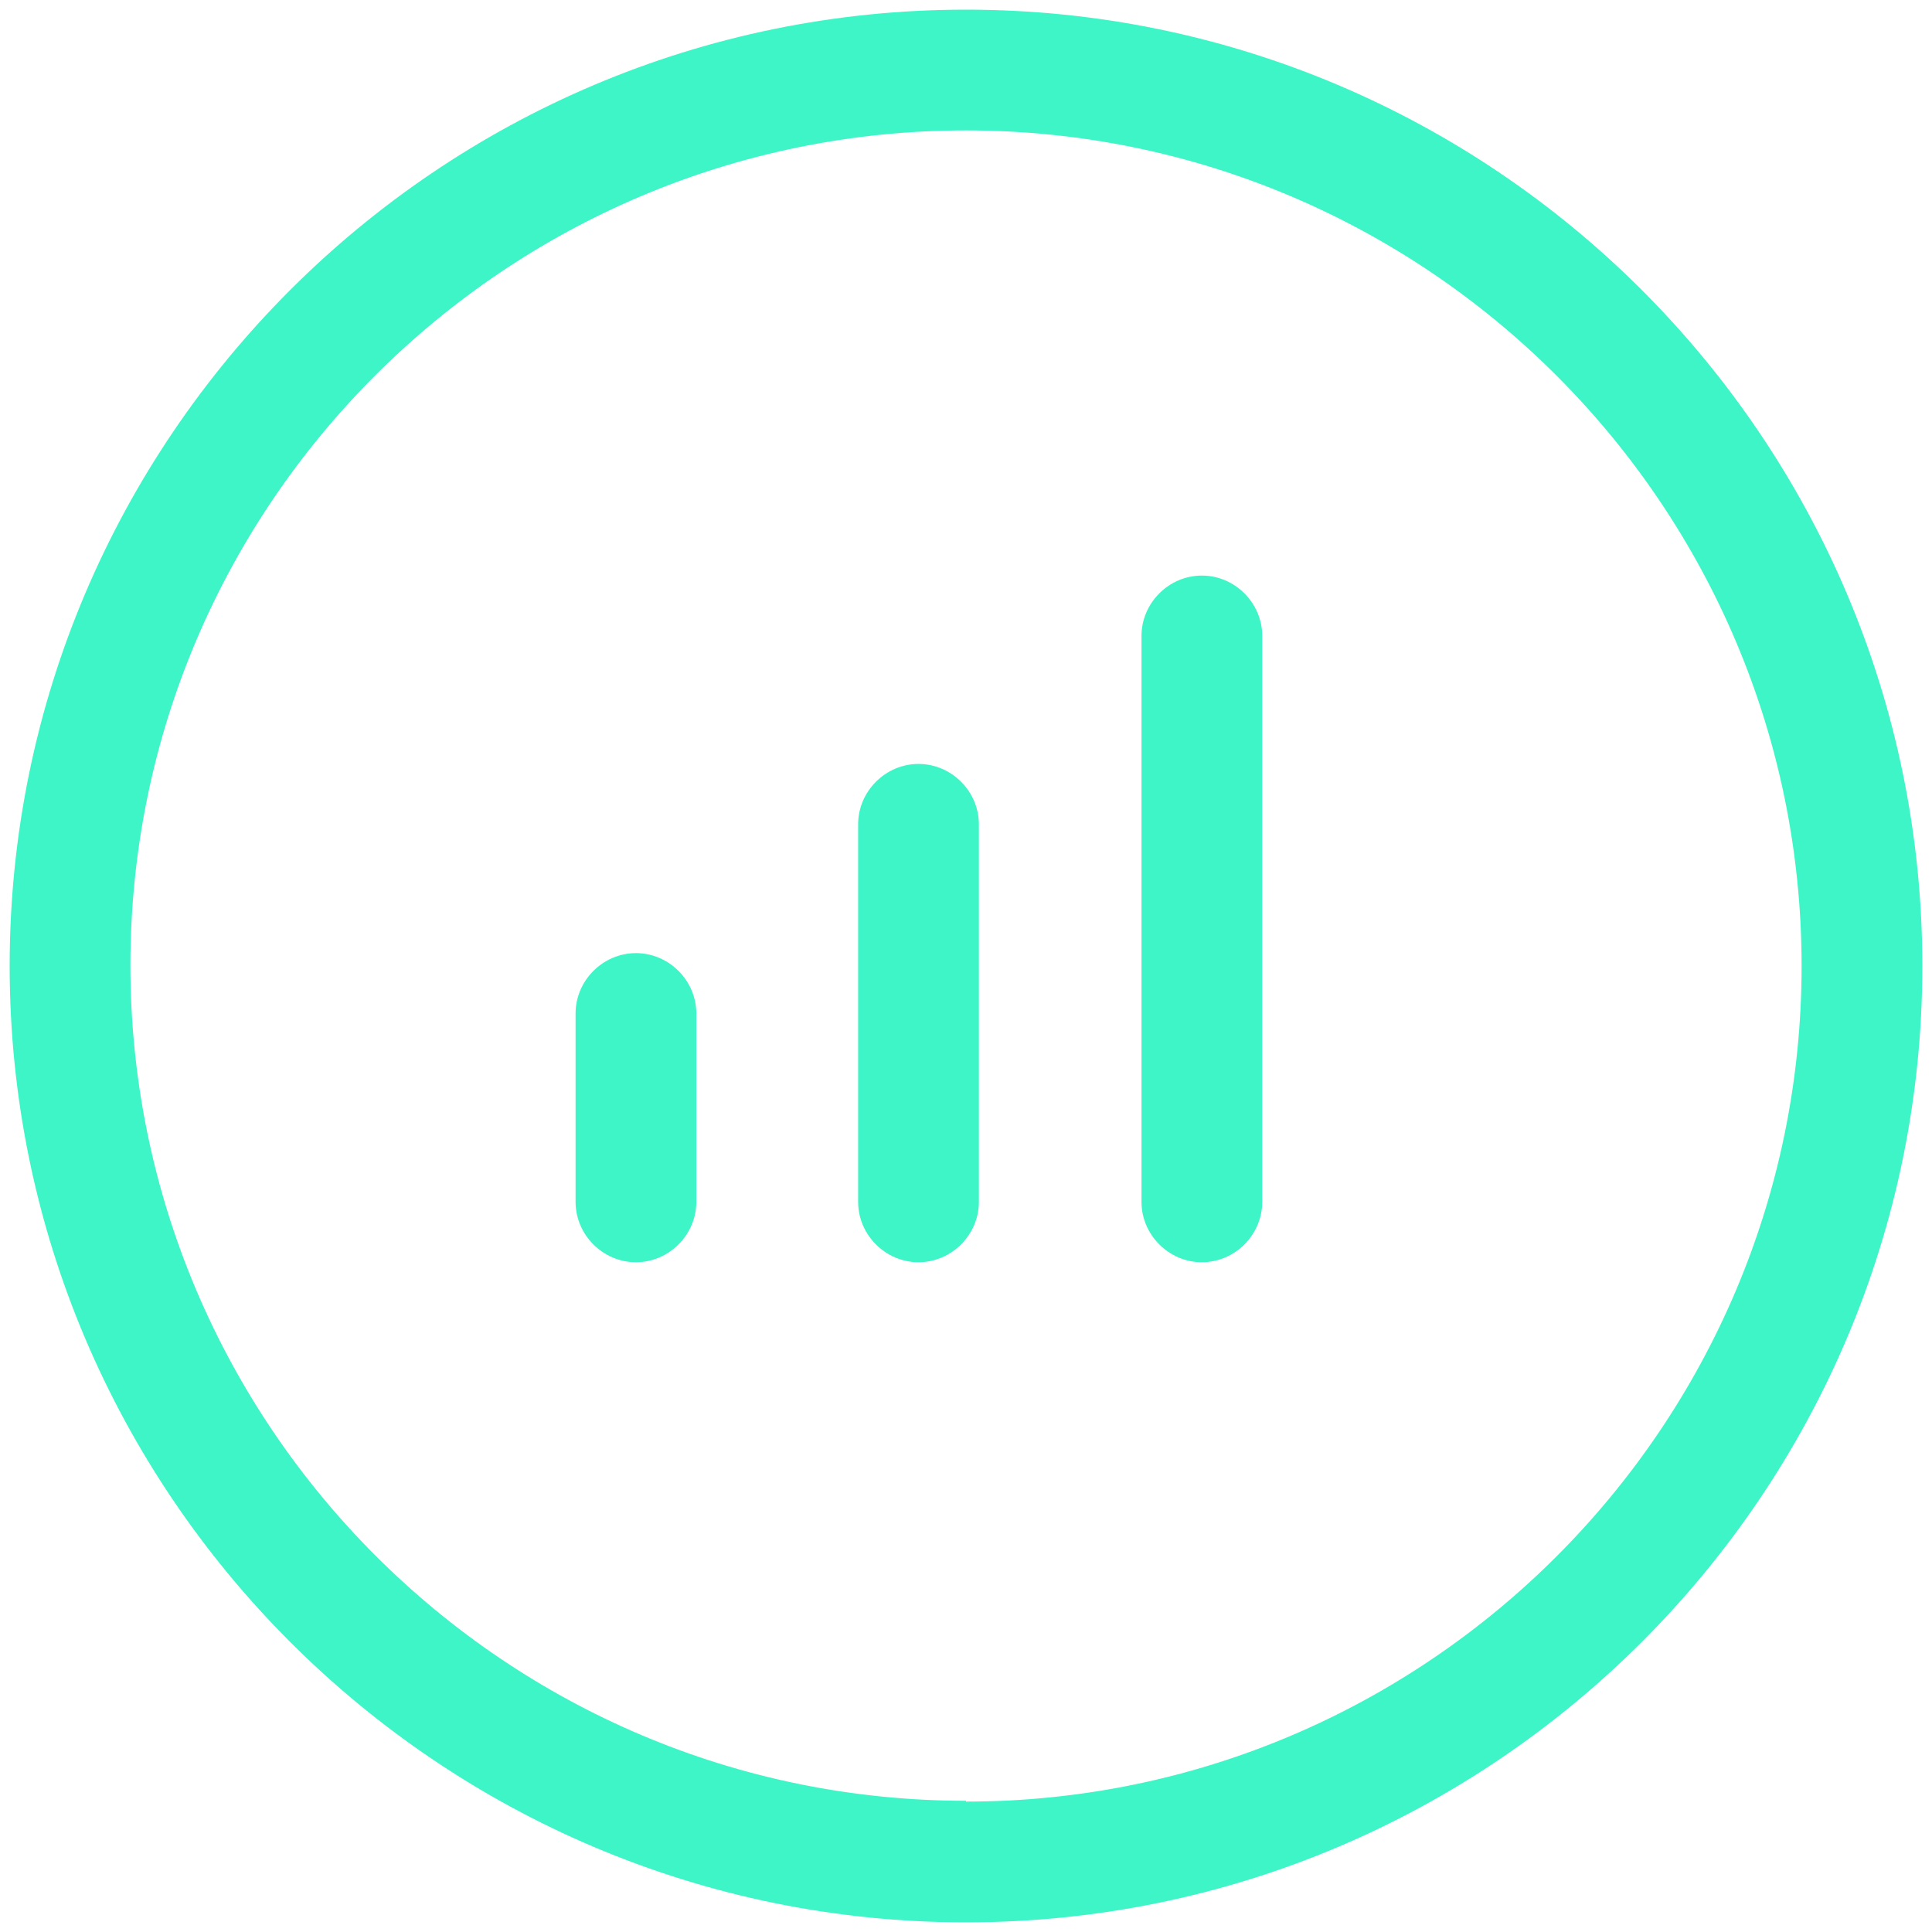 <?xml version="1.0" encoding="UTF-8"?>
<svg id="Layer_1" data-name="Layer 1" xmlns="http://www.w3.org/2000/svg" viewBox="0 0 24 24">
  <defs>
    <style>
      .cls-1 {
        fill: #3df5c6;
        stroke-width: 0px;
      }
    </style>
  </defs>
  <path class="cls-1" d="m7.9,11.84c-.41,0-.75.34-.75.75v2.34c0,.41.34.75.75.75s.75-.34.75-.75v-2.34c0-.41-.34-.75-.75-.75Z"/>
  <path class="cls-1" d="m11.41,9.49c-.41,0-.75.34-.75.75v4.69c0,.41.34.75.75.75s.75-.34.75-.75v-4.69c0-.41-.34-.75-.75-.75Z"/>
  <path class="cls-1" d="m14.93,7.15c-.41,0-.75.34-.75.75v7.03c0,.41.34.75.75.75s.75-.34.75-.75v-7.03c0-.41-.34-.75-.75-.75Z"/>
  <path class="cls-1" d="m12,.12C5.45.12.12,5.45.12,12s5.33,11.88,11.88,11.88,11.88-5.33,11.88-11.88S18.55.12,12,.12Zm0,22.25c-5.72,0-10.38-4.66-10.38-10.38S6.28,1.62,12,1.62s10.38,4.66,10.38,10.38-4.66,10.38-10.38,10.38Z"/>
</svg>